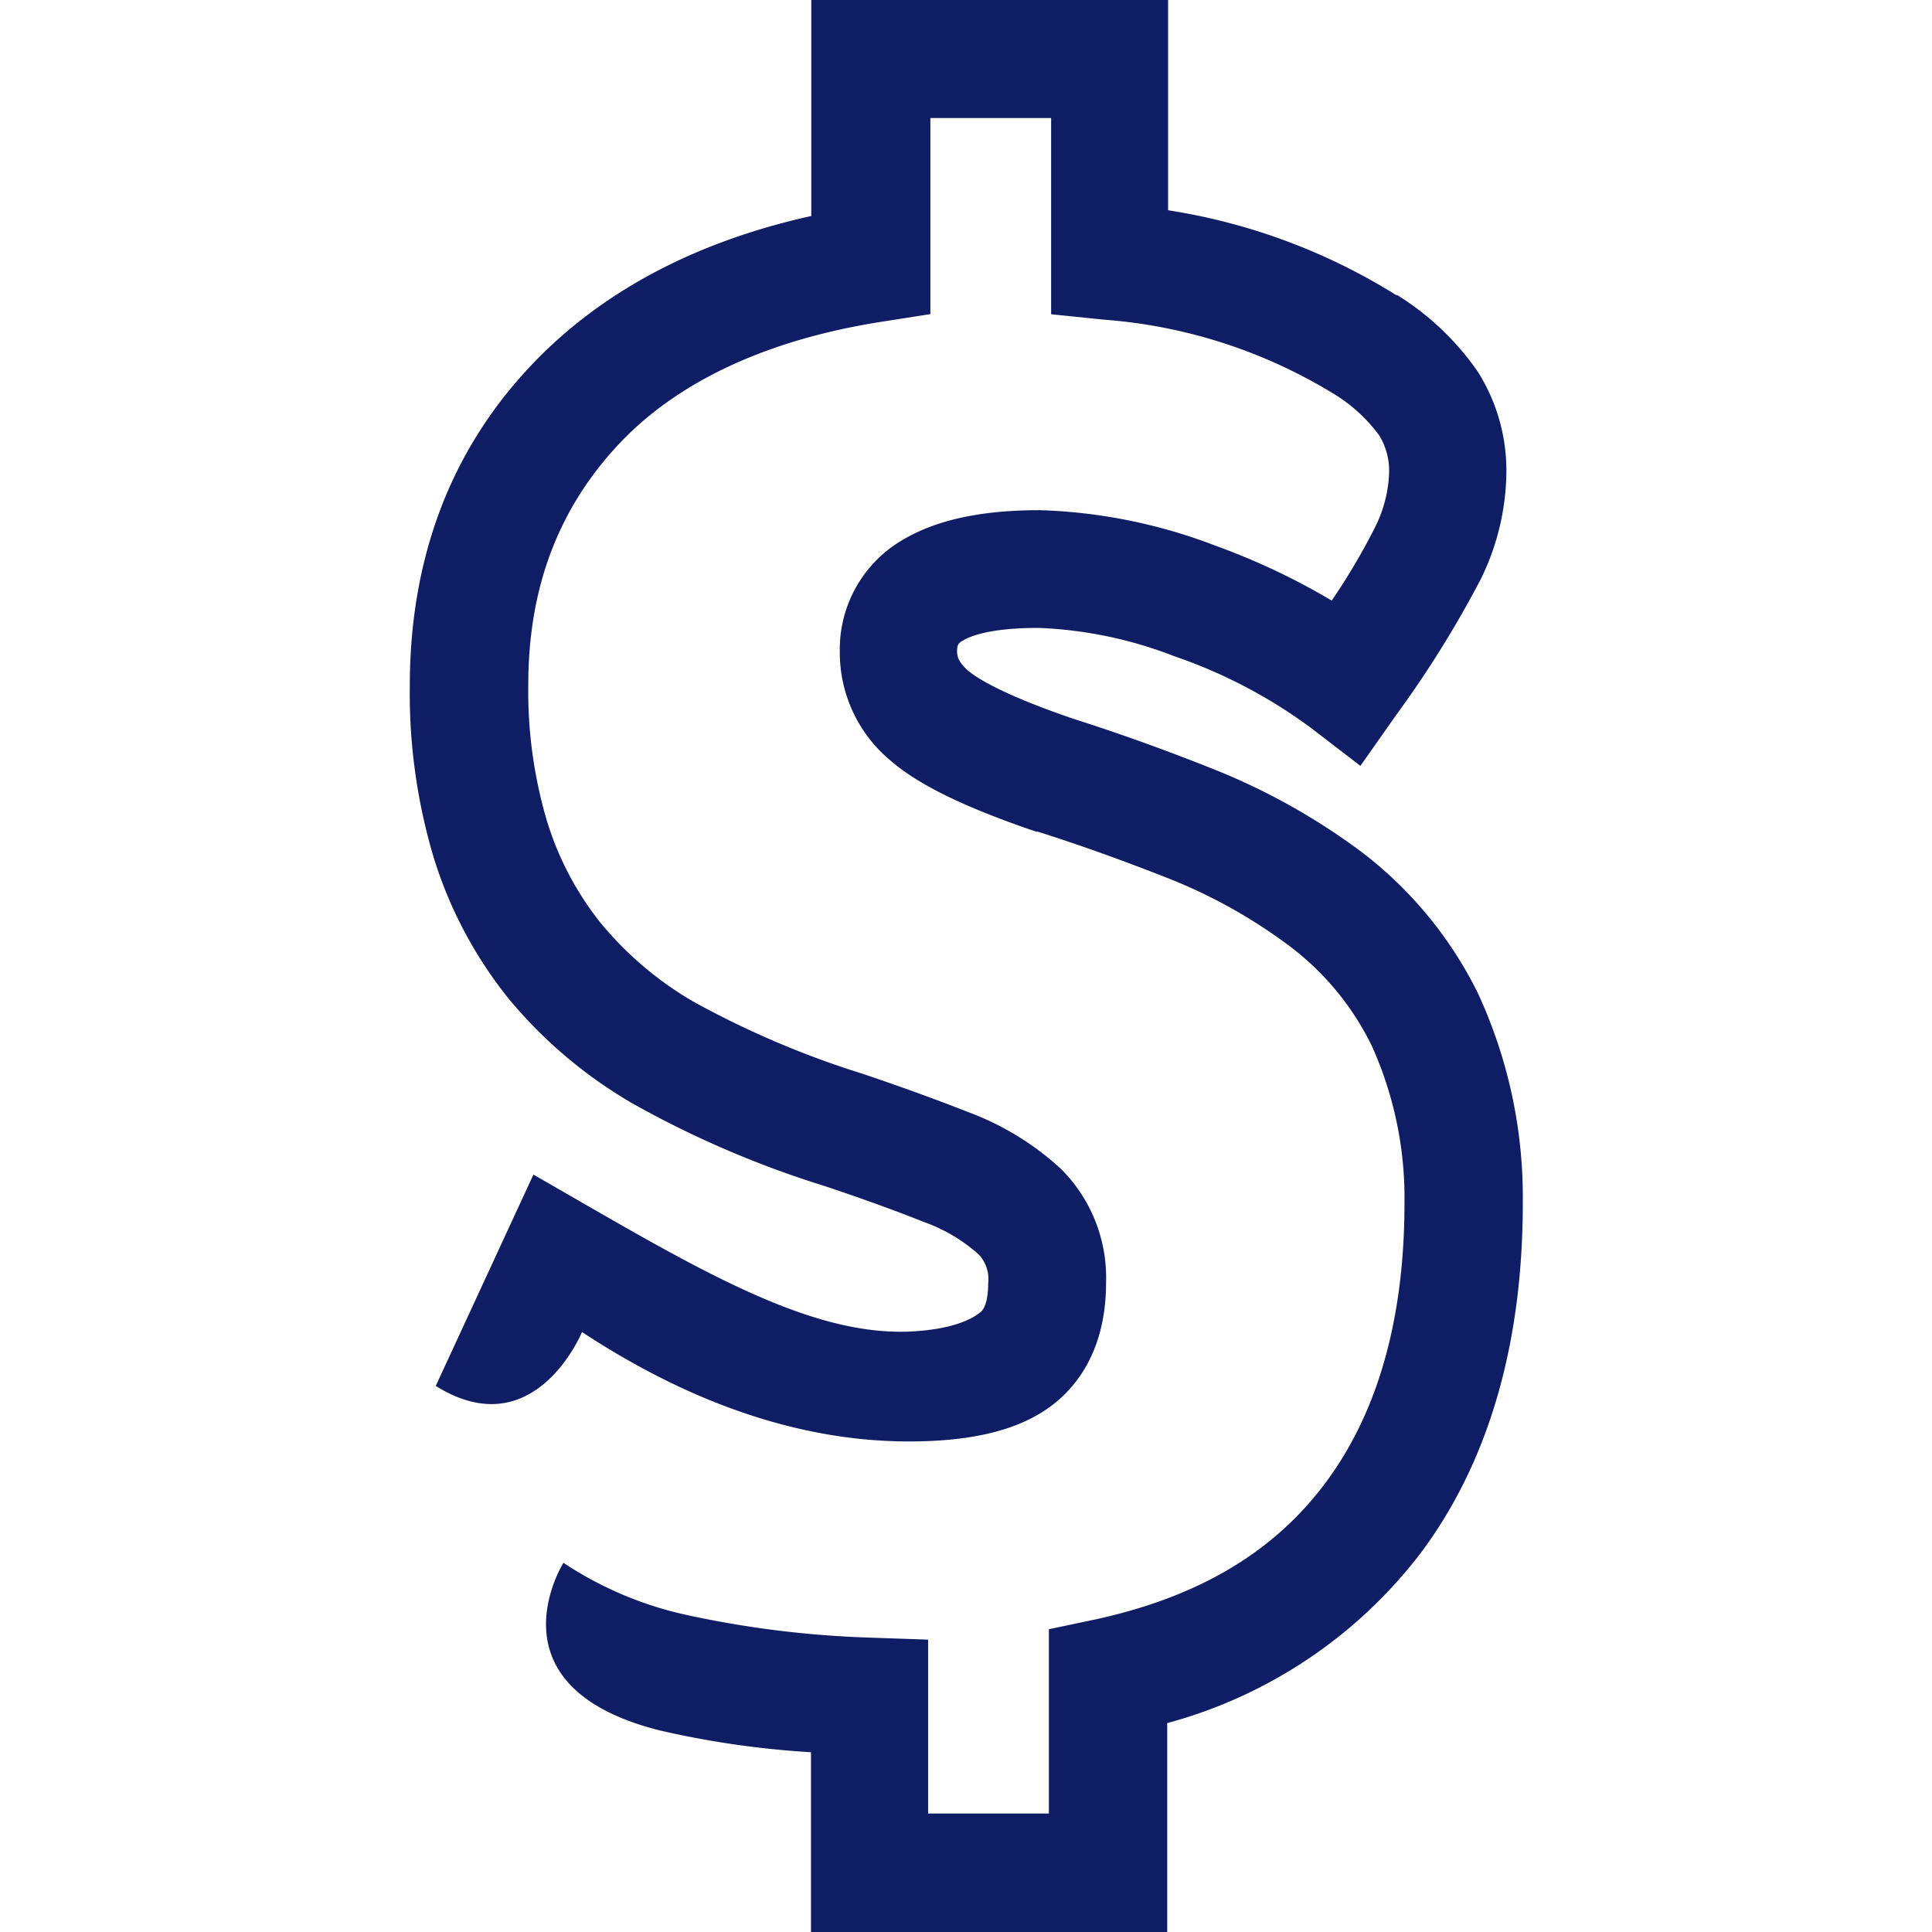 <svg id="Layer_1" data-name="Layer 1" xmlns="http://www.w3.org/2000/svg" viewBox="0 0 128 128"><defs><style>.cls-1{fill:#0f1e64;}</style></defs><title>Artboard 2 copy 9</title><g id="Dollars_Financial" data-name="Dollars Financial"><path class="cls-1" d="M100.89,79.63a32.15,32.15,0,0,0-3-13.88,26.54,26.54,0,0,0-7.61-9.25,42.93,42.93,0,0,0-9.63-5.44c-3.21-1.29-6.4-2.44-9.48-3.42-4.91-1.67-6.51-2.78-7-3.18-.76-.66-.76-1.08-.76-1.28,0-.49.08-.56.4-.75.52-.31,1.87-.83,5-.83a27.71,27.71,0,0,1,9,1.88,33.37,33.37,0,0,1,9.09,4.78l3.23,2.48,2.35-3.34a70.76,70.76,0,0,0,5.61-9,16.37,16.37,0,0,0,1.71-7,12.25,12.25,0,0,0-1.89-6.77,18.08,18.08,0,0,0-5.34-5.08l-.07,0a40.14,40.14,0,0,0-15.11-5.62V0H53.75V14.31c-7.75,1.72-14,5.06-18.6,9.94-5.33,5.65-8,12.79-8,21.21a38,38,0,0,0,1.57,11.31,28.23,28.23,0,0,0,4.91,9.31,30.57,30.57,0,0,0,8.23,7,65.71,65.71,0,0,0,12.75,5.49q3.66,1.22,6.63,2.4a11,11,0,0,1,3.59,2.13,2.37,2.37,0,0,1,.64,1.91c0,.58-.07,1.59-.52,1.93-.18.13-1.26,1.13-4.73,1.28-7,.28-14.86-4.66-24.88-10.4l-6.47,14c6.54,4.09,9.68-3.55,9.69-3.57,7.33,4.82,14.62,7.25,21.66,7.25,4.18,0,7.24-.75,9.35-2.3,1.7-1.24,3.71-3.68,3.71-8.23a10.18,10.18,0,0,0-3-7.54,18.69,18.69,0,0,0-6.13-3.75c-2.11-.83-4.48-1.69-7-2.54a60.36,60.36,0,0,1-11.23-4.79,22.78,22.78,0,0,1-6.14-5.22,20.39,20.39,0,0,1-3.55-6.76,30.29,30.29,0,0,1-1.23-9c0-6.44,2-11.63,5.91-15.85s9.88-7,17.42-8.19l3.31-.52V7.82h8v13l3.52.36a34,34,0,0,1,15.15,4.88,10.55,10.55,0,0,1,3.07,2.79,4.53,4.53,0,0,1,.65,2.54,8.76,8.76,0,0,1-1,3.68,43.09,43.09,0,0,1-2.8,4.72,45.2,45.2,0,0,0-7.74-3.65,35.33,35.33,0,0,0-11.6-2.34c-3.85,0-6.78.63-9,1.92a8.38,8.38,0,0,0-4.25,7.48A9.29,9.29,0,0,0,59,50.39c1.84,1.6,4.89,3.09,9.62,4.7l.1,0c2.89.91,5.9,2,8.93,3.2a34.63,34.63,0,0,1,7.84,4.43,18.34,18.34,0,0,1,5.38,6.54,24.47,24.47,0,0,1,2.18,10.46c0,7.63-1.76,13.85-5.21,18.49s-8.44,7.59-15.26,9.08l-3.09.65v12.21h-8V108.63l-3.76-.13A66.88,66.88,0,0,1,45.51,107a24,24,0,0,1-8.18-3.46s-5.18,8.21,6.4,11.11a60.64,60.64,0,0,0,10,1.44V128h23.6V114.16A31.44,31.44,0,0,0,94.12,102.9c4.49-6,6.77-13.83,6.77-23.19Z"/></g></svg>